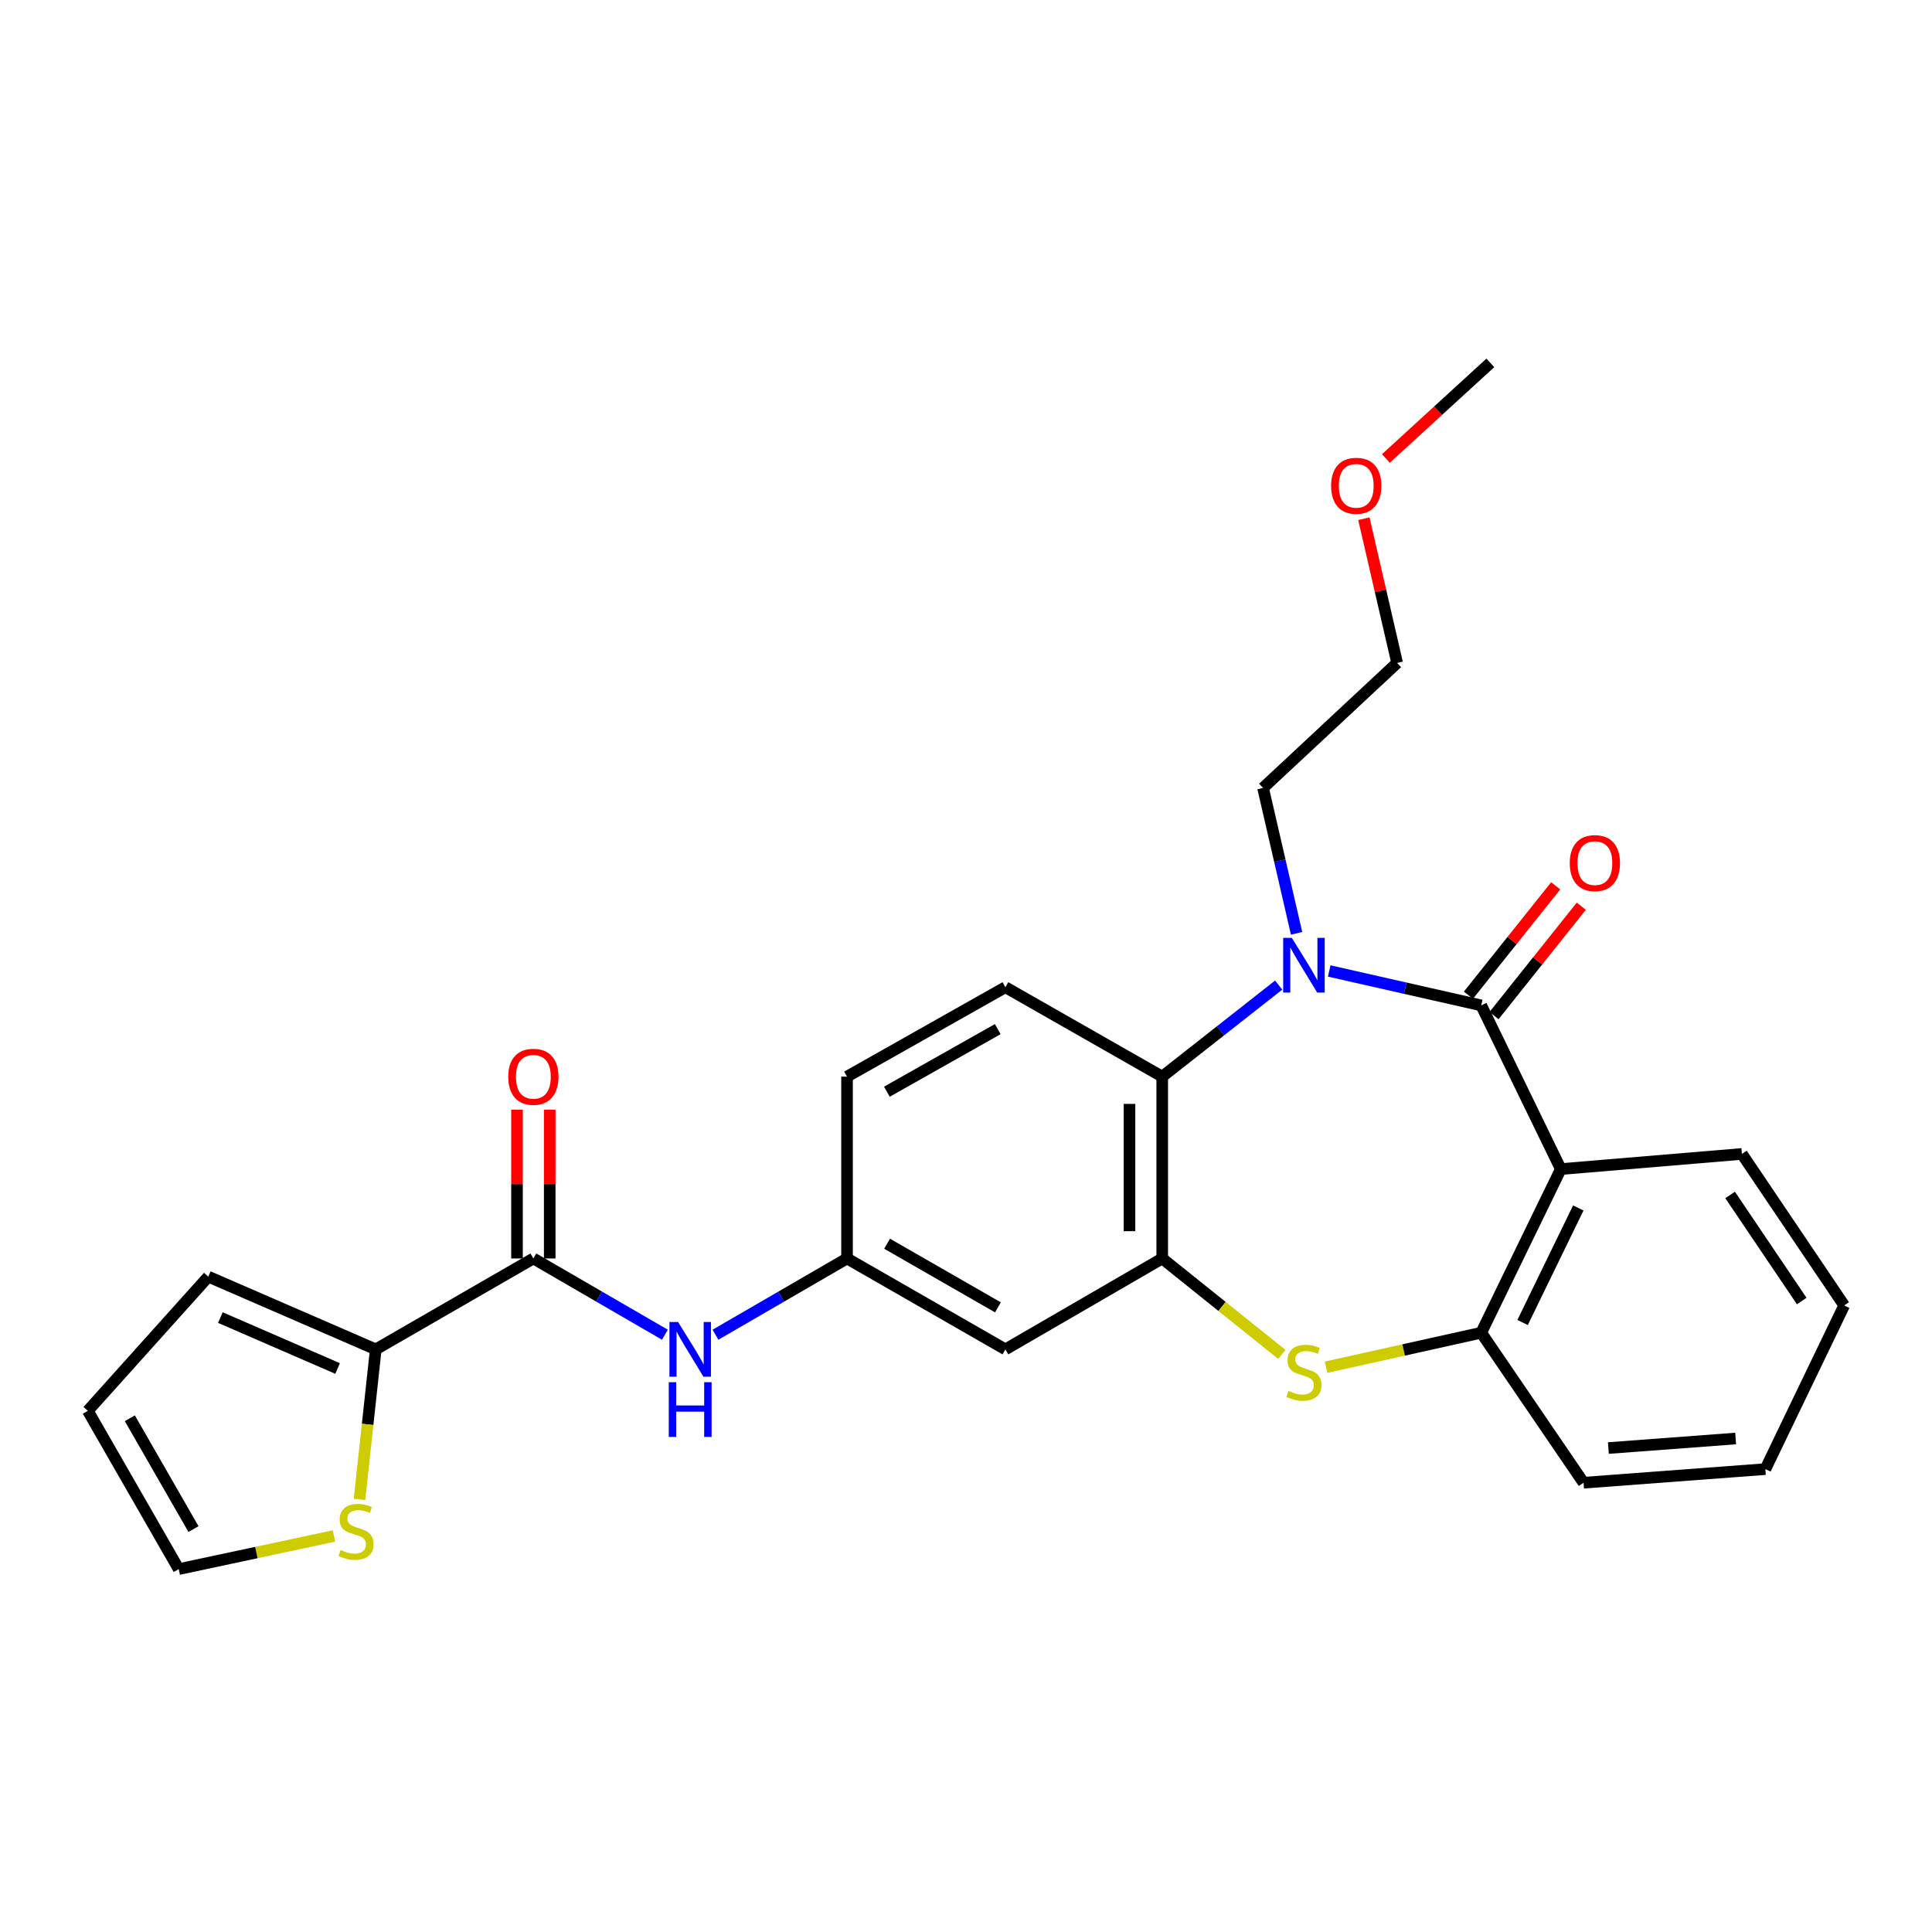 <?xml version='1.0' encoding='iso-8859-1'?>
<svg version='1.1' baseProfile='full'
              xmlns='http://www.w3.org/2000/svg'
                      xmlns:rdkit='http://www.rdkit.org/xml'
                      xmlns:xlink='http://www.w3.org/1999/xlink'
                  xml:space='preserve'
width='1000px' height='1000px' viewBox='0 0 1000 1000'>
<!-- END OF HEADER -->
<rect style='opacity:1.0;fill:#FFFFFF;stroke:none' width='1000' height='1000' x='0' y='0'> </rect>
<path class='bond-0' d='M 766.678,520.394 L 727.344,511.483' style='fill:none;fill-rule:evenodd;stroke:#000000;stroke-width:6px;stroke-linecap:butt;stroke-linejoin:miter;stroke-opacity:1' />
<path class='bond-0' d='M 727.344,511.483 L 688.01,502.571' style='fill:none;fill-rule:evenodd;stroke:#0000FF;stroke-width:6px;stroke-linecap:butt;stroke-linejoin:miter;stroke-opacity:1' />
<path class='bond-1' d='M 766.678,520.394 L 807.871,605.114' style='fill:none;fill-rule:evenodd;stroke:#000000;stroke-width:6px;stroke-linecap:butt;stroke-linejoin:miter;stroke-opacity:1' />
<path class='bond-12' d='M 773.298,525.677 L 795.884,497.372' style='fill:none;fill-rule:evenodd;stroke:#000000;stroke-width:6px;stroke-linecap:butt;stroke-linejoin:miter;stroke-opacity:1' />
<path class='bond-12' d='M 795.884,497.372 L 818.469,469.067' style='fill:none;fill-rule:evenodd;stroke:#FF0000;stroke-width:6px;stroke-linecap:butt;stroke-linejoin:miter;stroke-opacity:1' />
<path class='bond-12' d='M 760.057,515.111 L 782.642,486.806' style='fill:none;fill-rule:evenodd;stroke:#000000;stroke-width:6px;stroke-linecap:butt;stroke-linejoin:miter;stroke-opacity:1' />
<path class='bond-12' d='M 782.642,486.806 L 805.228,458.502' style='fill:none;fill-rule:evenodd;stroke:#FF0000;stroke-width:6px;stroke-linecap:butt;stroke-linejoin:miter;stroke-opacity:1' />
<path class='bond-4' d='M 661.845,509.88 L 631.706,533.569' style='fill:none;fill-rule:evenodd;stroke:#0000FF;stroke-width:6px;stroke-linecap:butt;stroke-linejoin:miter;stroke-opacity:1' />
<path class='bond-4' d='M 631.706,533.569 L 601.566,557.258' style='fill:none;fill-rule:evenodd;stroke:#000000;stroke-width:6px;stroke-linecap:butt;stroke-linejoin:miter;stroke-opacity:1' />
<path class='bond-18' d='M 671.109,483.09 L 662.43,445.468' style='fill:none;fill-rule:evenodd;stroke:#0000FF;stroke-width:6px;stroke-linecap:butt;stroke-linejoin:miter;stroke-opacity:1' />
<path class='bond-18' d='M 662.43,445.468 L 653.752,407.845' style='fill:none;fill-rule:evenodd;stroke:#000000;stroke-width:6px;stroke-linecap:butt;stroke-linejoin:miter;stroke-opacity:1' />
<path class='bond-5' d='M 807.871,605.114 L 766.678,689.816' style='fill:none;fill-rule:evenodd;stroke:#000000;stroke-width:6px;stroke-linecap:butt;stroke-linejoin:miter;stroke-opacity:1' />
<path class='bond-5' d='M 816.926,625.229 L 788.091,684.52' style='fill:none;fill-rule:evenodd;stroke:#000000;stroke-width:6px;stroke-linecap:butt;stroke-linejoin:miter;stroke-opacity:1' />
<path class='bond-20' d='M 807.871,605.114 L 901.607,597.275' style='fill:none;fill-rule:evenodd;stroke:#000000;stroke-width:6px;stroke-linecap:butt;stroke-linejoin:miter;stroke-opacity:1' />
<path class='bond-2' d='M 601.566,651.38 L 601.566,557.258' style='fill:none;fill-rule:evenodd;stroke:#000000;stroke-width:6px;stroke-linecap:butt;stroke-linejoin:miter;stroke-opacity:1' />
<path class='bond-2' d='M 584.626,637.262 L 584.626,571.376' style='fill:none;fill-rule:evenodd;stroke:#000000;stroke-width:6px;stroke-linecap:butt;stroke-linejoin:miter;stroke-opacity:1' />
<path class='bond-9' d='M 601.566,651.38 L 520.394,698.437' style='fill:none;fill-rule:evenodd;stroke:#000000;stroke-width:6px;stroke-linecap:butt;stroke-linejoin:miter;stroke-opacity:1' />
<path class='bond-27' d='M 601.566,651.38 L 632.527,676.211' style='fill:none;fill-rule:evenodd;stroke:#000000;stroke-width:6px;stroke-linecap:butt;stroke-linejoin:miter;stroke-opacity:1' />
<path class='bond-27' d='M 632.527,676.211 L 663.487,701.042' style='fill:none;fill-rule:evenodd;stroke:#CCCC00;stroke-width:6px;stroke-linecap:butt;stroke-linejoin:miter;stroke-opacity:1' />
<path class='bond-3' d='M 686.348,707.67 L 726.513,698.743' style='fill:none;fill-rule:evenodd;stroke:#CCCC00;stroke-width:6px;stroke-linecap:butt;stroke-linejoin:miter;stroke-opacity:1' />
<path class='bond-3' d='M 726.513,698.743 L 766.678,689.816' style='fill:none;fill-rule:evenodd;stroke:#000000;stroke-width:6px;stroke-linecap:butt;stroke-linejoin:miter;stroke-opacity:1' />
<path class='bond-11' d='M 601.566,557.258 L 520.394,510.983' style='fill:none;fill-rule:evenodd;stroke:#000000;stroke-width:6px;stroke-linecap:butt;stroke-linejoin:miter;stroke-opacity:1' />
<path class='bond-21' d='M 766.678,689.816 L 819.644,767.459' style='fill:none;fill-rule:evenodd;stroke:#000000;stroke-width:6px;stroke-linecap:butt;stroke-linejoin:miter;stroke-opacity:1' />
<path class='bond-6' d='M 276.068,651.38 L 310.112,671.115' style='fill:none;fill-rule:evenodd;stroke:#000000;stroke-width:6px;stroke-linecap:butt;stroke-linejoin:miter;stroke-opacity:1' />
<path class='bond-6' d='M 310.112,671.115 L 344.155,690.851' style='fill:none;fill-rule:evenodd;stroke:#0000FF;stroke-width:6px;stroke-linecap:butt;stroke-linejoin:miter;stroke-opacity:1' />
<path class='bond-7' d='M 276.068,651.38 L 194.491,698.437' style='fill:none;fill-rule:evenodd;stroke:#000000;stroke-width:6px;stroke-linecap:butt;stroke-linejoin:miter;stroke-opacity:1' />
<path class='bond-15' d='M 284.538,651.38 L 284.538,612.876' style='fill:none;fill-rule:evenodd;stroke:#000000;stroke-width:6px;stroke-linecap:butt;stroke-linejoin:miter;stroke-opacity:1' />
<path class='bond-15' d='M 284.538,612.876 L 284.538,574.371' style='fill:none;fill-rule:evenodd;stroke:#FF0000;stroke-width:6px;stroke-linecap:butt;stroke-linejoin:miter;stroke-opacity:1' />
<path class='bond-15' d='M 267.598,651.38 L 267.598,612.876' style='fill:none;fill-rule:evenodd;stroke:#000000;stroke-width:6px;stroke-linecap:butt;stroke-linejoin:miter;stroke-opacity:1' />
<path class='bond-15' d='M 267.598,612.876 L 267.598,574.371' style='fill:none;fill-rule:evenodd;stroke:#FF0000;stroke-width:6px;stroke-linecap:butt;stroke-linejoin:miter;stroke-opacity:1' />
<path class='bond-10' d='M 194.491,698.437 L 190.284,737.259' style='fill:none;fill-rule:evenodd;stroke:#000000;stroke-width:6px;stroke-linecap:butt;stroke-linejoin:miter;stroke-opacity:1' />
<path class='bond-10' d='M 190.284,737.259 L 186.076,776.081' style='fill:none;fill-rule:evenodd;stroke:#CCCC00;stroke-width:6px;stroke-linecap:butt;stroke-linejoin:miter;stroke-opacity:1' />
<path class='bond-14' d='M 194.491,698.437 L 107.814,660.792' style='fill:none;fill-rule:evenodd;stroke:#000000;stroke-width:6px;stroke-linecap:butt;stroke-linejoin:miter;stroke-opacity:1' />
<path class='bond-14' d='M 174.741,708.328 L 114.067,681.976' style='fill:none;fill-rule:evenodd;stroke:#000000;stroke-width:6px;stroke-linecap:butt;stroke-linejoin:miter;stroke-opacity:1' />
<path class='bond-8' d='M 370.326,690.851 L 404.374,671.116' style='fill:none;fill-rule:evenodd;stroke:#0000FF;stroke-width:6px;stroke-linecap:butt;stroke-linejoin:miter;stroke-opacity:1' />
<path class='bond-8' d='M 404.374,671.116 L 438.422,651.38' style='fill:none;fill-rule:evenodd;stroke:#000000;stroke-width:6px;stroke-linecap:butt;stroke-linejoin:miter;stroke-opacity:1' />
<path class='bond-29' d='M 520.394,698.437 L 438.422,651.38' style='fill:none;fill-rule:evenodd;stroke:#000000;stroke-width:6px;stroke-linecap:butt;stroke-linejoin:miter;stroke-opacity:1' />
<path class='bond-29' d='M 516.532,676.687 L 459.152,643.747' style='fill:none;fill-rule:evenodd;stroke:#000000;stroke-width:6px;stroke-linecap:butt;stroke-linejoin:miter;stroke-opacity:1' />
<path class='bond-16' d='M 172.863,795.009 L 132.687,803.59' style='fill:none;fill-rule:evenodd;stroke:#CCCC00;stroke-width:6px;stroke-linecap:butt;stroke-linejoin:miter;stroke-opacity:1' />
<path class='bond-16' d='M 132.687,803.59 L 92.511,812.172' style='fill:none;fill-rule:evenodd;stroke:#000000;stroke-width:6px;stroke-linecap:butt;stroke-linejoin:miter;stroke-opacity:1' />
<path class='bond-19' d='M 520.394,510.983 L 438.422,557.258' style='fill:none;fill-rule:evenodd;stroke:#000000;stroke-width:6px;stroke-linecap:butt;stroke-linejoin:miter;stroke-opacity:1' />
<path class='bond-19' d='M 516.426,532.676 L 459.046,565.069' style='fill:none;fill-rule:evenodd;stroke:#000000;stroke-width:6px;stroke-linecap:butt;stroke-linejoin:miter;stroke-opacity:1' />
<path class='bond-13' d='M 438.422,651.38 L 438.422,557.258' style='fill:none;fill-rule:evenodd;stroke:#000000;stroke-width:6px;stroke-linecap:butt;stroke-linejoin:miter;stroke-opacity:1' />
<path class='bond-17' d='M 107.814,660.792 L 45.455,730.228' style='fill:none;fill-rule:evenodd;stroke:#000000;stroke-width:6px;stroke-linecap:butt;stroke-linejoin:miter;stroke-opacity:1' />
<path class='bond-30' d='M 92.511,812.172 L 45.455,730.228' style='fill:none;fill-rule:evenodd;stroke:#000000;stroke-width:6px;stroke-linecap:butt;stroke-linejoin:miter;stroke-opacity:1' />
<path class='bond-30' d='M 100.143,791.444 L 67.203,734.083' style='fill:none;fill-rule:evenodd;stroke:#000000;stroke-width:6px;stroke-linecap:butt;stroke-linejoin:miter;stroke-opacity:1' />
<path class='bond-23' d='M 653.752,407.845 L 723.151,343.124' style='fill:none;fill-rule:evenodd;stroke:#000000;stroke-width:6px;stroke-linecap:butt;stroke-linejoin:miter;stroke-opacity:1' />
<path class='bond-25' d='M 901.607,597.275 L 954.545,675.699' style='fill:none;fill-rule:evenodd;stroke:#000000;stroke-width:6px;stroke-linecap:butt;stroke-linejoin:miter;stroke-opacity:1' />
<path class='bond-25' d='M 895.507,618.516 L 932.564,673.413' style='fill:none;fill-rule:evenodd;stroke:#000000;stroke-width:6px;stroke-linecap:butt;stroke-linejoin:miter;stroke-opacity:1' />
<path class='bond-28' d='M 819.644,767.459 L 913.748,760.41' style='fill:none;fill-rule:evenodd;stroke:#000000;stroke-width:6px;stroke-linecap:butt;stroke-linejoin:miter;stroke-opacity:1' />
<path class='bond-28' d='M 832.494,749.509 L 898.367,744.574' style='fill:none;fill-rule:evenodd;stroke:#000000;stroke-width:6px;stroke-linecap:butt;stroke-linejoin:miter;stroke-opacity:1' />
<path class='bond-22' d='M 705.932,268.478 L 714.541,305.801' style='fill:none;fill-rule:evenodd;stroke:#FF0000;stroke-width:6px;stroke-linecap:butt;stroke-linejoin:miter;stroke-opacity:1' />
<path class='bond-22' d='M 714.541,305.801 L 723.151,343.124' style='fill:none;fill-rule:evenodd;stroke:#000000;stroke-width:6px;stroke-linecap:butt;stroke-linejoin:miter;stroke-opacity:1' />
<path class='bond-24' d='M 717.337,237.31 L 744.365,212.569' style='fill:none;fill-rule:evenodd;stroke:#FF0000;stroke-width:6px;stroke-linecap:butt;stroke-linejoin:miter;stroke-opacity:1' />
<path class='bond-24' d='M 744.365,212.569 L 771.393,187.828' style='fill:none;fill-rule:evenodd;stroke:#000000;stroke-width:6px;stroke-linecap:butt;stroke-linejoin:miter;stroke-opacity:1' />
<path class='bond-26' d='M 954.545,675.699 L 913.748,760.41' style='fill:none;fill-rule:evenodd;stroke:#000000;stroke-width:6px;stroke-linecap:butt;stroke-linejoin:miter;stroke-opacity:1' />
<path  class='atom-1' d='M 668.658 485.445
L 677.938 500.445
Q 678.858 501.925, 680.338 504.605
Q 681.818 507.285, 681.898 507.445
L 681.898 485.445
L 685.658 485.445
L 685.658 513.765
L 681.778 513.765
L 671.818 497.365
Q 670.658 495.445, 669.418 493.245
Q 668.218 491.045, 667.858 490.365
L 667.858 513.765
L 664.178 513.765
L 664.178 485.445
L 668.658 485.445
' fill='#0000FF'/>
<path  class='atom-4' d='M 666.918 719.93
Q 667.238 720.05, 668.558 720.61
Q 669.878 721.17, 671.318 721.53
Q 672.798 721.85, 674.238 721.85
Q 676.918 721.85, 678.478 720.57
Q 680.038 719.25, 680.038 716.97
Q 680.038 715.41, 679.238 714.45
Q 678.478 713.49, 677.278 712.97
Q 676.078 712.45, 674.078 711.85
Q 671.558 711.09, 670.038 710.37
Q 668.558 709.65, 667.478 708.13
Q 666.438 706.61, 666.438 704.05
Q 666.438 700.49, 668.838 698.29
Q 671.278 696.09, 676.078 696.09
Q 679.358 696.09, 683.078 697.65
L 682.158 700.73
Q 678.758 699.33, 676.198 699.33
Q 673.438 699.33, 671.918 700.49
Q 670.398 701.61, 670.438 703.57
Q 670.438 705.09, 671.198 706.01
Q 671.998 706.93, 673.118 707.45
Q 674.278 707.97, 676.198 708.57
Q 678.758 709.37, 680.278 710.17
Q 681.798 710.97, 682.878 712.61
Q 683.998 714.21, 683.998 716.97
Q 683.998 720.89, 681.358 723.01
Q 678.758 725.09, 674.398 725.09
Q 671.878 725.09, 669.958 724.53
Q 668.078 724.01, 665.838 723.09
L 666.918 719.93
' fill='#CCCC00'/>
<path  class='atom-9' d='M 350.98 684.277
L 360.26 699.277
Q 361.18 700.757, 362.66 703.437
Q 364.14 706.117, 364.22 706.277
L 364.22 684.277
L 367.98 684.277
L 367.98 712.597
L 364.1 712.597
L 354.14 696.197
Q 352.98 694.277, 351.74 692.077
Q 350.54 689.877, 350.18 689.197
L 350.18 712.597
L 346.5 712.597
L 346.5 684.277
L 350.98 684.277
' fill='#0000FF'/>
<path  class='atom-9' d='M 346.16 715.429
L 350 715.429
L 350 727.469
L 364.48 727.469
L 364.48 715.429
L 368.32 715.429
L 368.32 743.749
L 364.48 743.749
L 364.48 730.669
L 350 730.669
L 350 743.749
L 346.16 743.749
L 346.16 715.429
' fill='#0000FF'/>
<path  class='atom-11' d='M 176.29 802.288
Q 176.61 802.408, 177.93 802.968
Q 179.25 803.528, 180.69 803.888
Q 182.17 804.208, 183.61 804.208
Q 186.29 804.208, 187.85 802.928
Q 189.41 801.608, 189.41 799.328
Q 189.41 797.768, 188.61 796.808
Q 187.85 795.848, 186.65 795.328
Q 185.45 794.808, 183.45 794.208
Q 180.93 793.448, 179.41 792.728
Q 177.93 792.008, 176.85 790.488
Q 175.81 788.968, 175.81 786.408
Q 175.81 782.848, 178.21 780.648
Q 180.65 778.448, 185.45 778.448
Q 188.73 778.448, 192.45 780.008
L 191.53 783.088
Q 188.13 781.688, 185.57 781.688
Q 182.81 781.688, 181.29 782.848
Q 179.77 783.968, 179.81 785.928
Q 179.81 787.448, 180.57 788.368
Q 181.37 789.288, 182.49 789.808
Q 183.65 790.328, 185.57 790.928
Q 188.13 791.728, 189.65 792.528
Q 191.17 793.328, 192.25 794.968
Q 193.37 796.568, 193.37 799.328
Q 193.37 803.248, 190.73 805.368
Q 188.13 807.448, 183.77 807.448
Q 181.25 807.448, 179.33 806.888
Q 177.45 806.368, 175.21 805.448
L 176.29 802.288
' fill='#CCCC00'/>
<path  class='atom-13' d='M 812.508 446.746
Q 812.508 439.946, 815.868 436.146
Q 819.228 432.346, 825.508 432.346
Q 831.788 432.346, 835.148 436.146
Q 838.508 439.946, 838.508 446.746
Q 838.508 453.626, 835.108 457.546
Q 831.708 461.426, 825.508 461.426
Q 819.268 461.426, 815.868 457.546
Q 812.508 453.666, 812.508 446.746
M 825.508 458.226
Q 829.828 458.226, 832.148 455.346
Q 834.508 452.426, 834.508 446.746
Q 834.508 441.186, 832.148 438.386
Q 829.828 435.546, 825.508 435.546
Q 821.188 435.546, 818.828 438.346
Q 816.508 441.146, 816.508 446.746
Q 816.508 452.466, 818.828 455.346
Q 821.188 458.226, 825.508 458.226
' fill='#FF0000'/>
<path  class='atom-16' d='M 263.068 557.338
Q 263.068 550.538, 266.428 546.738
Q 269.788 542.938, 276.068 542.938
Q 282.348 542.938, 285.708 546.738
Q 289.068 550.538, 289.068 557.338
Q 289.068 564.218, 285.668 568.138
Q 282.268 572.018, 276.068 572.018
Q 269.828 572.018, 266.428 568.138
Q 263.068 564.258, 263.068 557.338
M 276.068 568.818
Q 280.388 568.818, 282.708 565.938
Q 285.068 563.018, 285.068 557.338
Q 285.068 551.778, 282.708 548.978
Q 280.388 546.138, 276.068 546.138
Q 271.748 546.138, 269.388 548.938
Q 267.068 551.738, 267.068 557.338
Q 267.068 563.058, 269.388 565.938
Q 271.748 568.818, 276.068 568.818
' fill='#FF0000'/>
<path  class='atom-23' d='M 688.985 251.444
Q 688.985 244.644, 692.345 240.844
Q 695.705 237.044, 701.985 237.044
Q 708.265 237.044, 711.625 240.844
Q 714.985 244.644, 714.985 251.444
Q 714.985 258.324, 711.585 262.244
Q 708.185 266.124, 701.985 266.124
Q 695.745 266.124, 692.345 262.244
Q 688.985 258.364, 688.985 251.444
M 701.985 262.924
Q 706.305 262.924, 708.625 260.044
Q 710.985 257.124, 710.985 251.444
Q 710.985 245.884, 708.625 243.084
Q 706.305 240.244, 701.985 240.244
Q 697.665 240.244, 695.305 243.044
Q 692.985 245.844, 692.985 251.444
Q 692.985 257.164, 695.305 260.044
Q 697.665 262.924, 701.985 262.924
' fill='#FF0000'/>
</svg>
